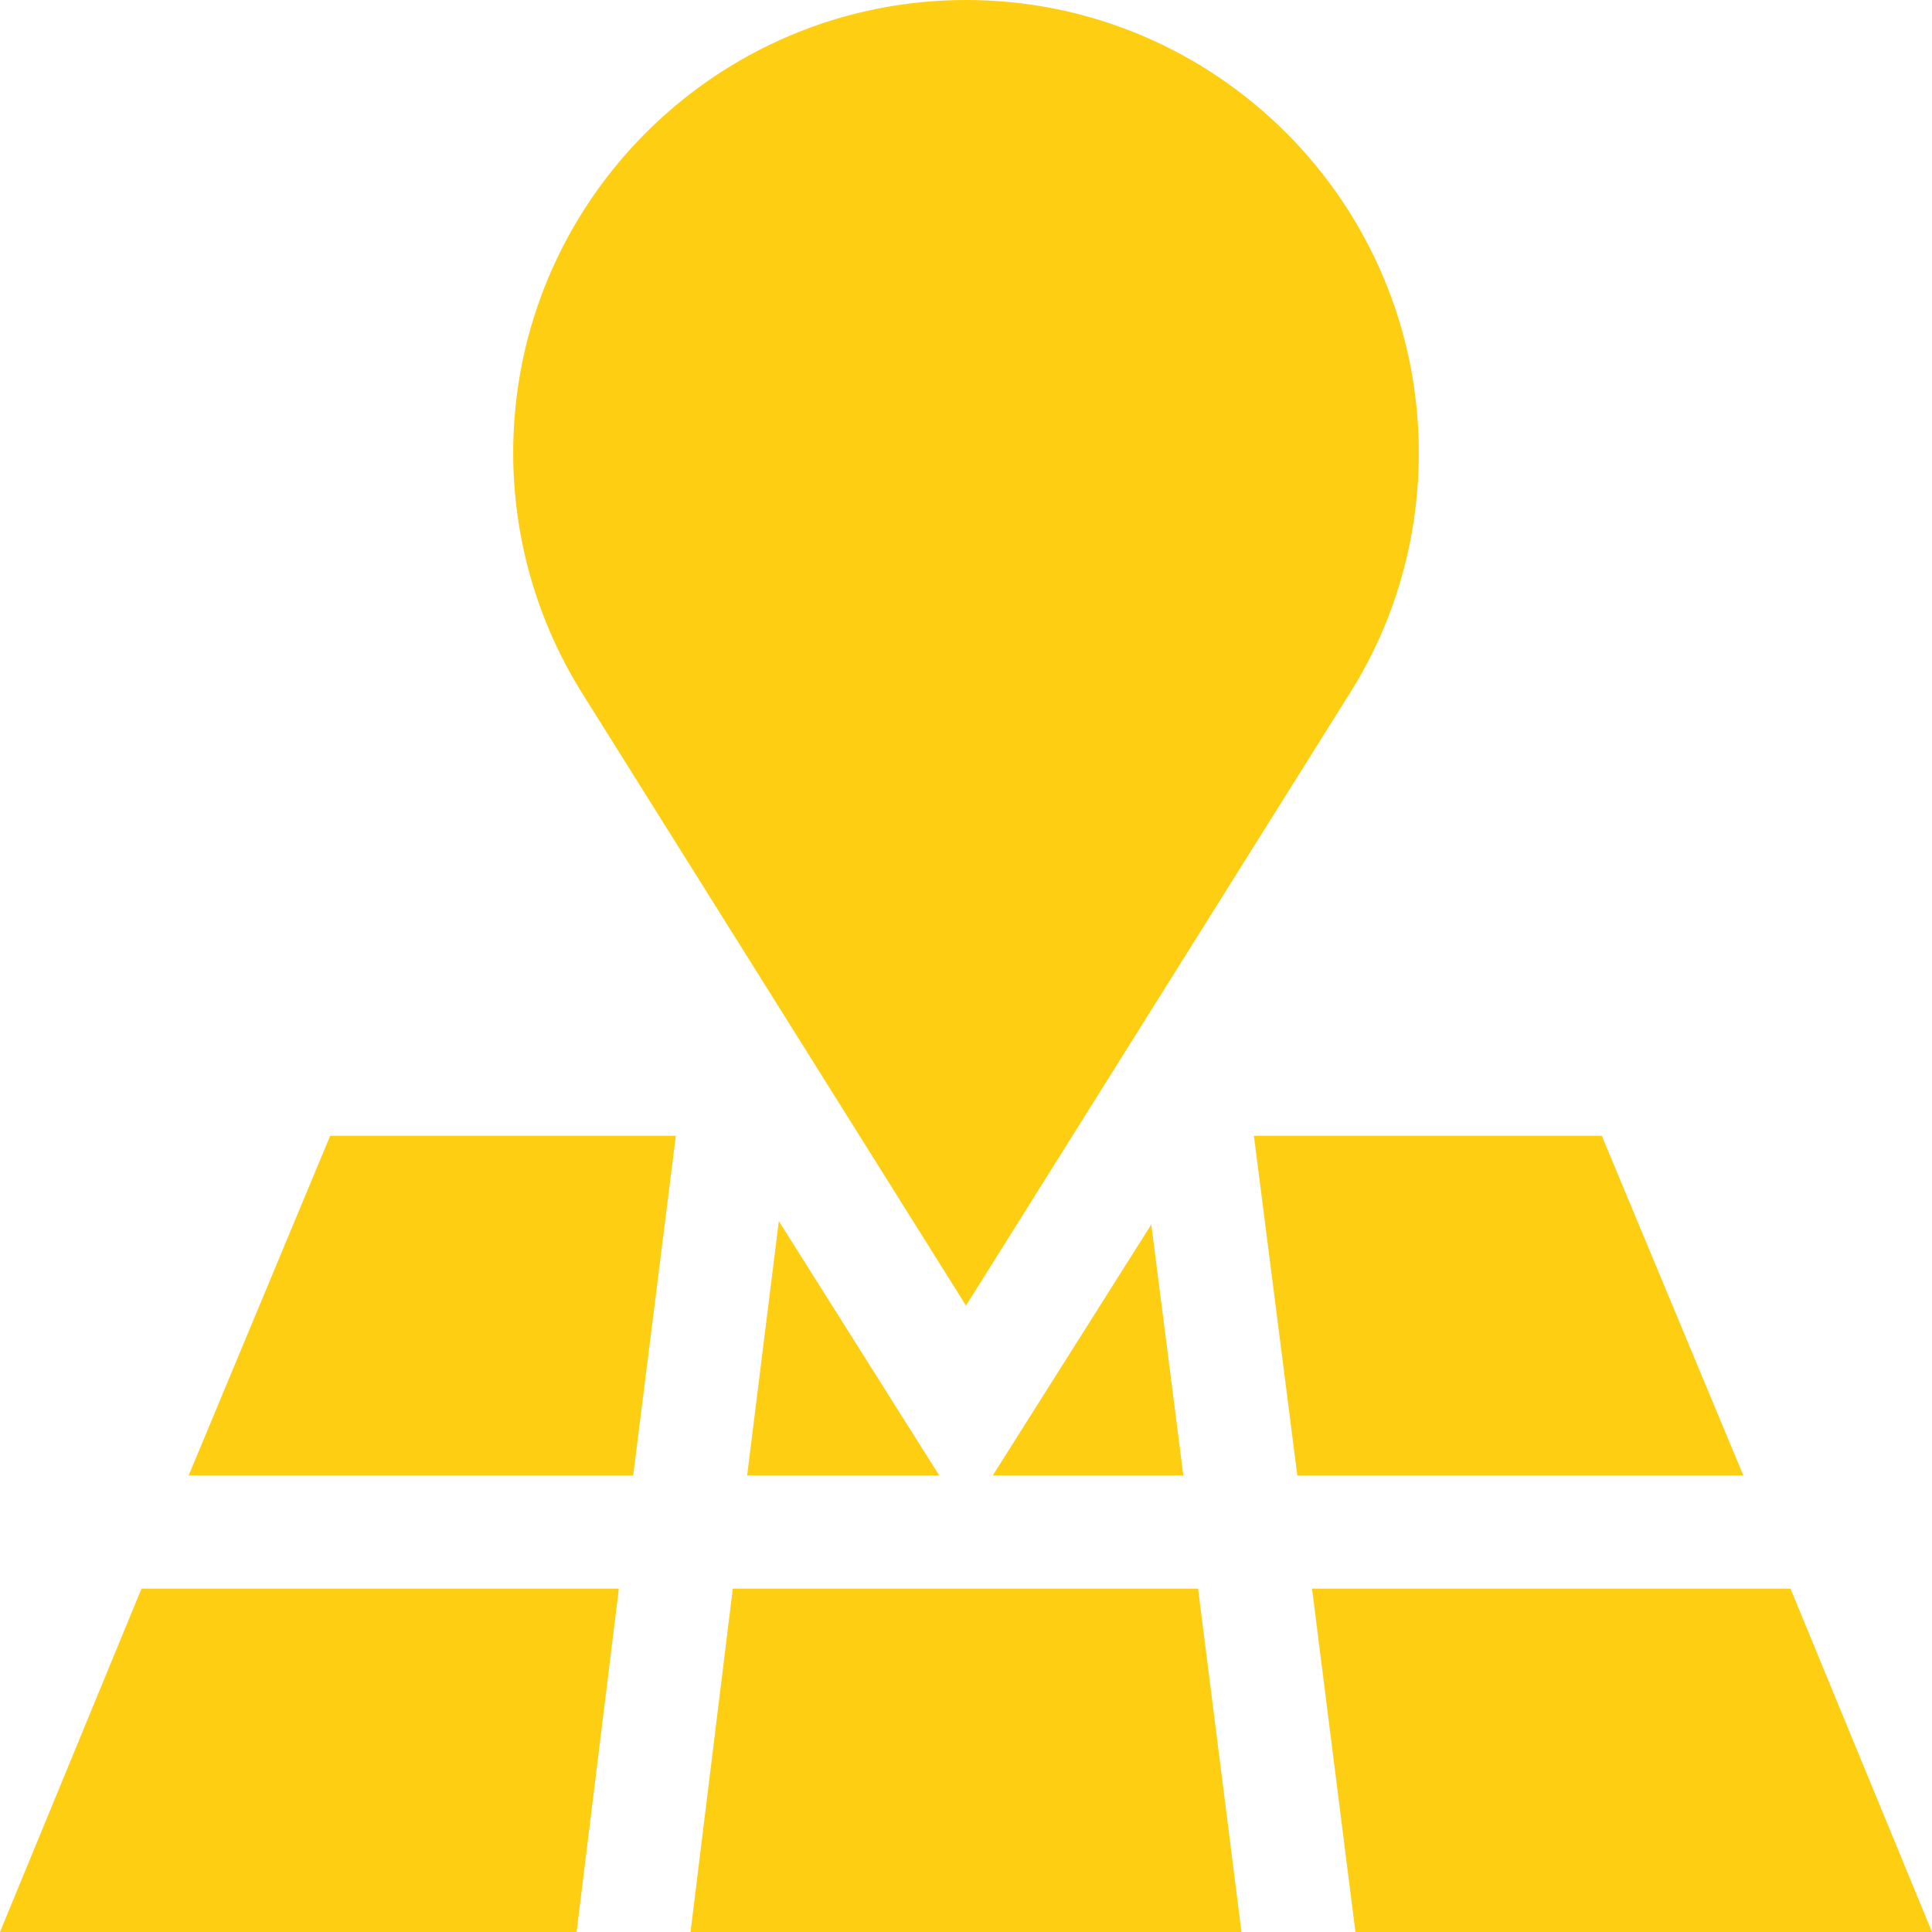 <?xml version="1.0" encoding="UTF-8"?> <!-- Generator: Adobe Illustrator 21.0.0, SVG Export Plug-In . SVG Version: 6.00 Build 0) --> <svg xmlns="http://www.w3.org/2000/svg" xmlns:xlink="http://www.w3.org/1999/xlink" id="Layer_1" x="0px" y="0px" viewBox="0 0 512 512" style="enable-background:new 0 0 512 512;" xml:space="preserve"> <style type="text/css"> .st0{fill:#FECE12;} </style> <path class="st0" d="M256,37c-45.7,0-83,37.3-83,83s37.3,83,83,83c45.7,0,83-37.3,83-83S301.7,37,256,37z"></path> <path class="st0" d="M256,0c-66.2,0-120,53.8-120,120c0,22.7,6.4,44.8,18.4,63.9L256,346l101.6-162.1c12.1-19.1,18.4-41.2,18.4-63.9 C376,53.8,322.2,0,256,0z M256,195c-41.4,0-75-33.6-75-75s33.6-75,75-75s75,33.6,75,75S297.4,195,256,195z"></path> <path class="st0" d="M183,512h146l-11.5-91H194.2L183,512z"></path> <path class="st0" d="M198,391h50.9l-42.5-67.4L198,391z"></path> <path class="st0" d="M343.8,391H462l-37.5-90h-92.2L343.8,391z"></path> <path class="st0" d="M50,391h117.8l11.3-90H87.5L50,391z"></path> <path class="st0" d="M263.1,391h50.5l-8.5-66.5L263.1,391z"></path> <path class="st0" d="M164,421H37.5L0,512h152.8L164,421z"></path> <path class="st0" d="M474.5,421H347.7l11.5,91H512L474.5,421z"></path> </svg> 